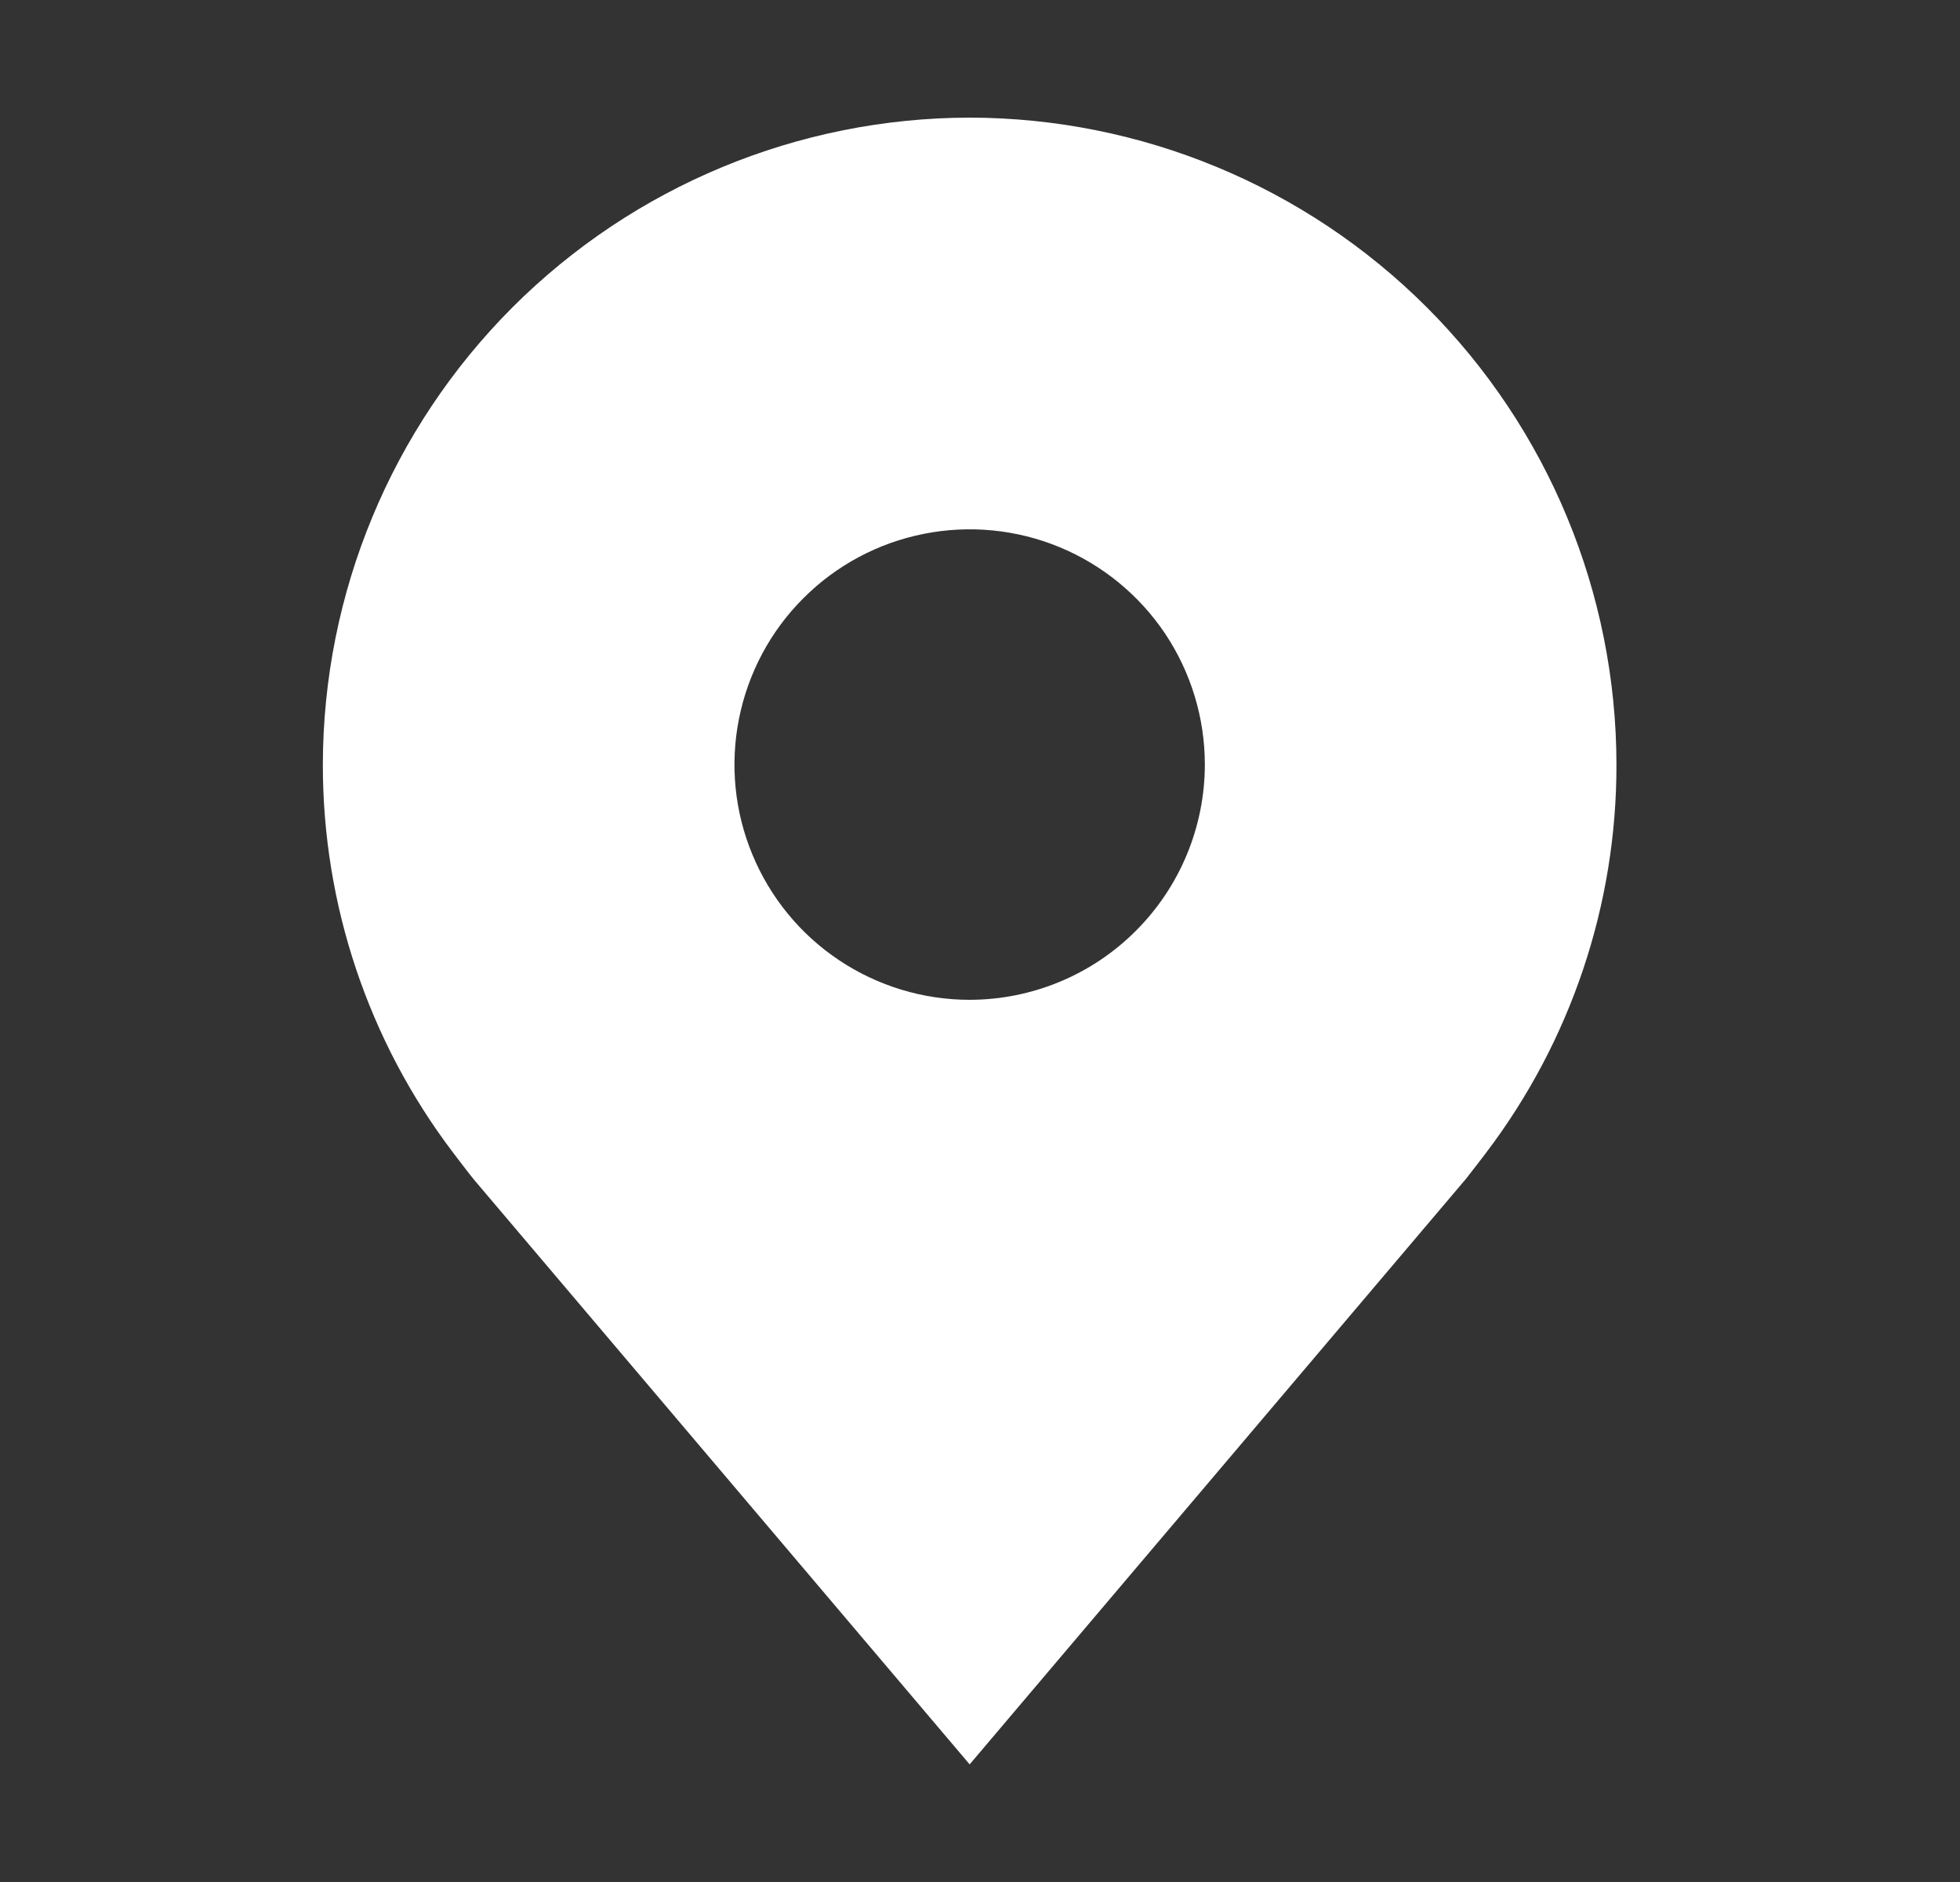 <svg width="25" height="24" viewBox="0 0 25 24" fill="none" xmlns="http://www.w3.org/2000/svg">
<rect x="0" y="0" width="25" height="24" fill="#333333" stroke="none"/>
<path d="M12.368 1.5C10.181 1.503 8.084 2.373 6.537 3.919C4.991 5.466 4.121 7.563 4.118 9.75C4.116 11.537 4.699 13.276 5.78 14.7C5.78 14.7 6.005 14.996 6.042 15.039L12.368 22.5L18.697 15.035C18.73 14.995 18.956 14.7 18.956 14.7L18.957 14.698C20.037 13.275 20.621 11.537 20.618 9.75C20.616 7.563 19.746 5.466 18.199 3.919C16.652 2.373 14.555 1.503 12.368 1.5ZM12.368 12.75C11.775 12.75 11.195 12.574 10.701 12.244C10.208 11.915 9.824 11.446 9.597 10.898C9.369 10.35 9.31 9.747 9.426 9.165C9.542 8.583 9.827 8.048 10.247 7.629C10.666 7.209 11.201 6.923 11.783 6.808C12.365 6.692 12.968 6.751 13.516 6.978C14.064 7.205 14.533 7.59 14.863 8.083C15.192 8.577 15.368 9.157 15.368 9.75C15.367 10.545 15.051 11.308 14.488 11.87C13.926 12.433 13.164 12.749 12.368 12.75Z" fill="white"/>
</svg>
